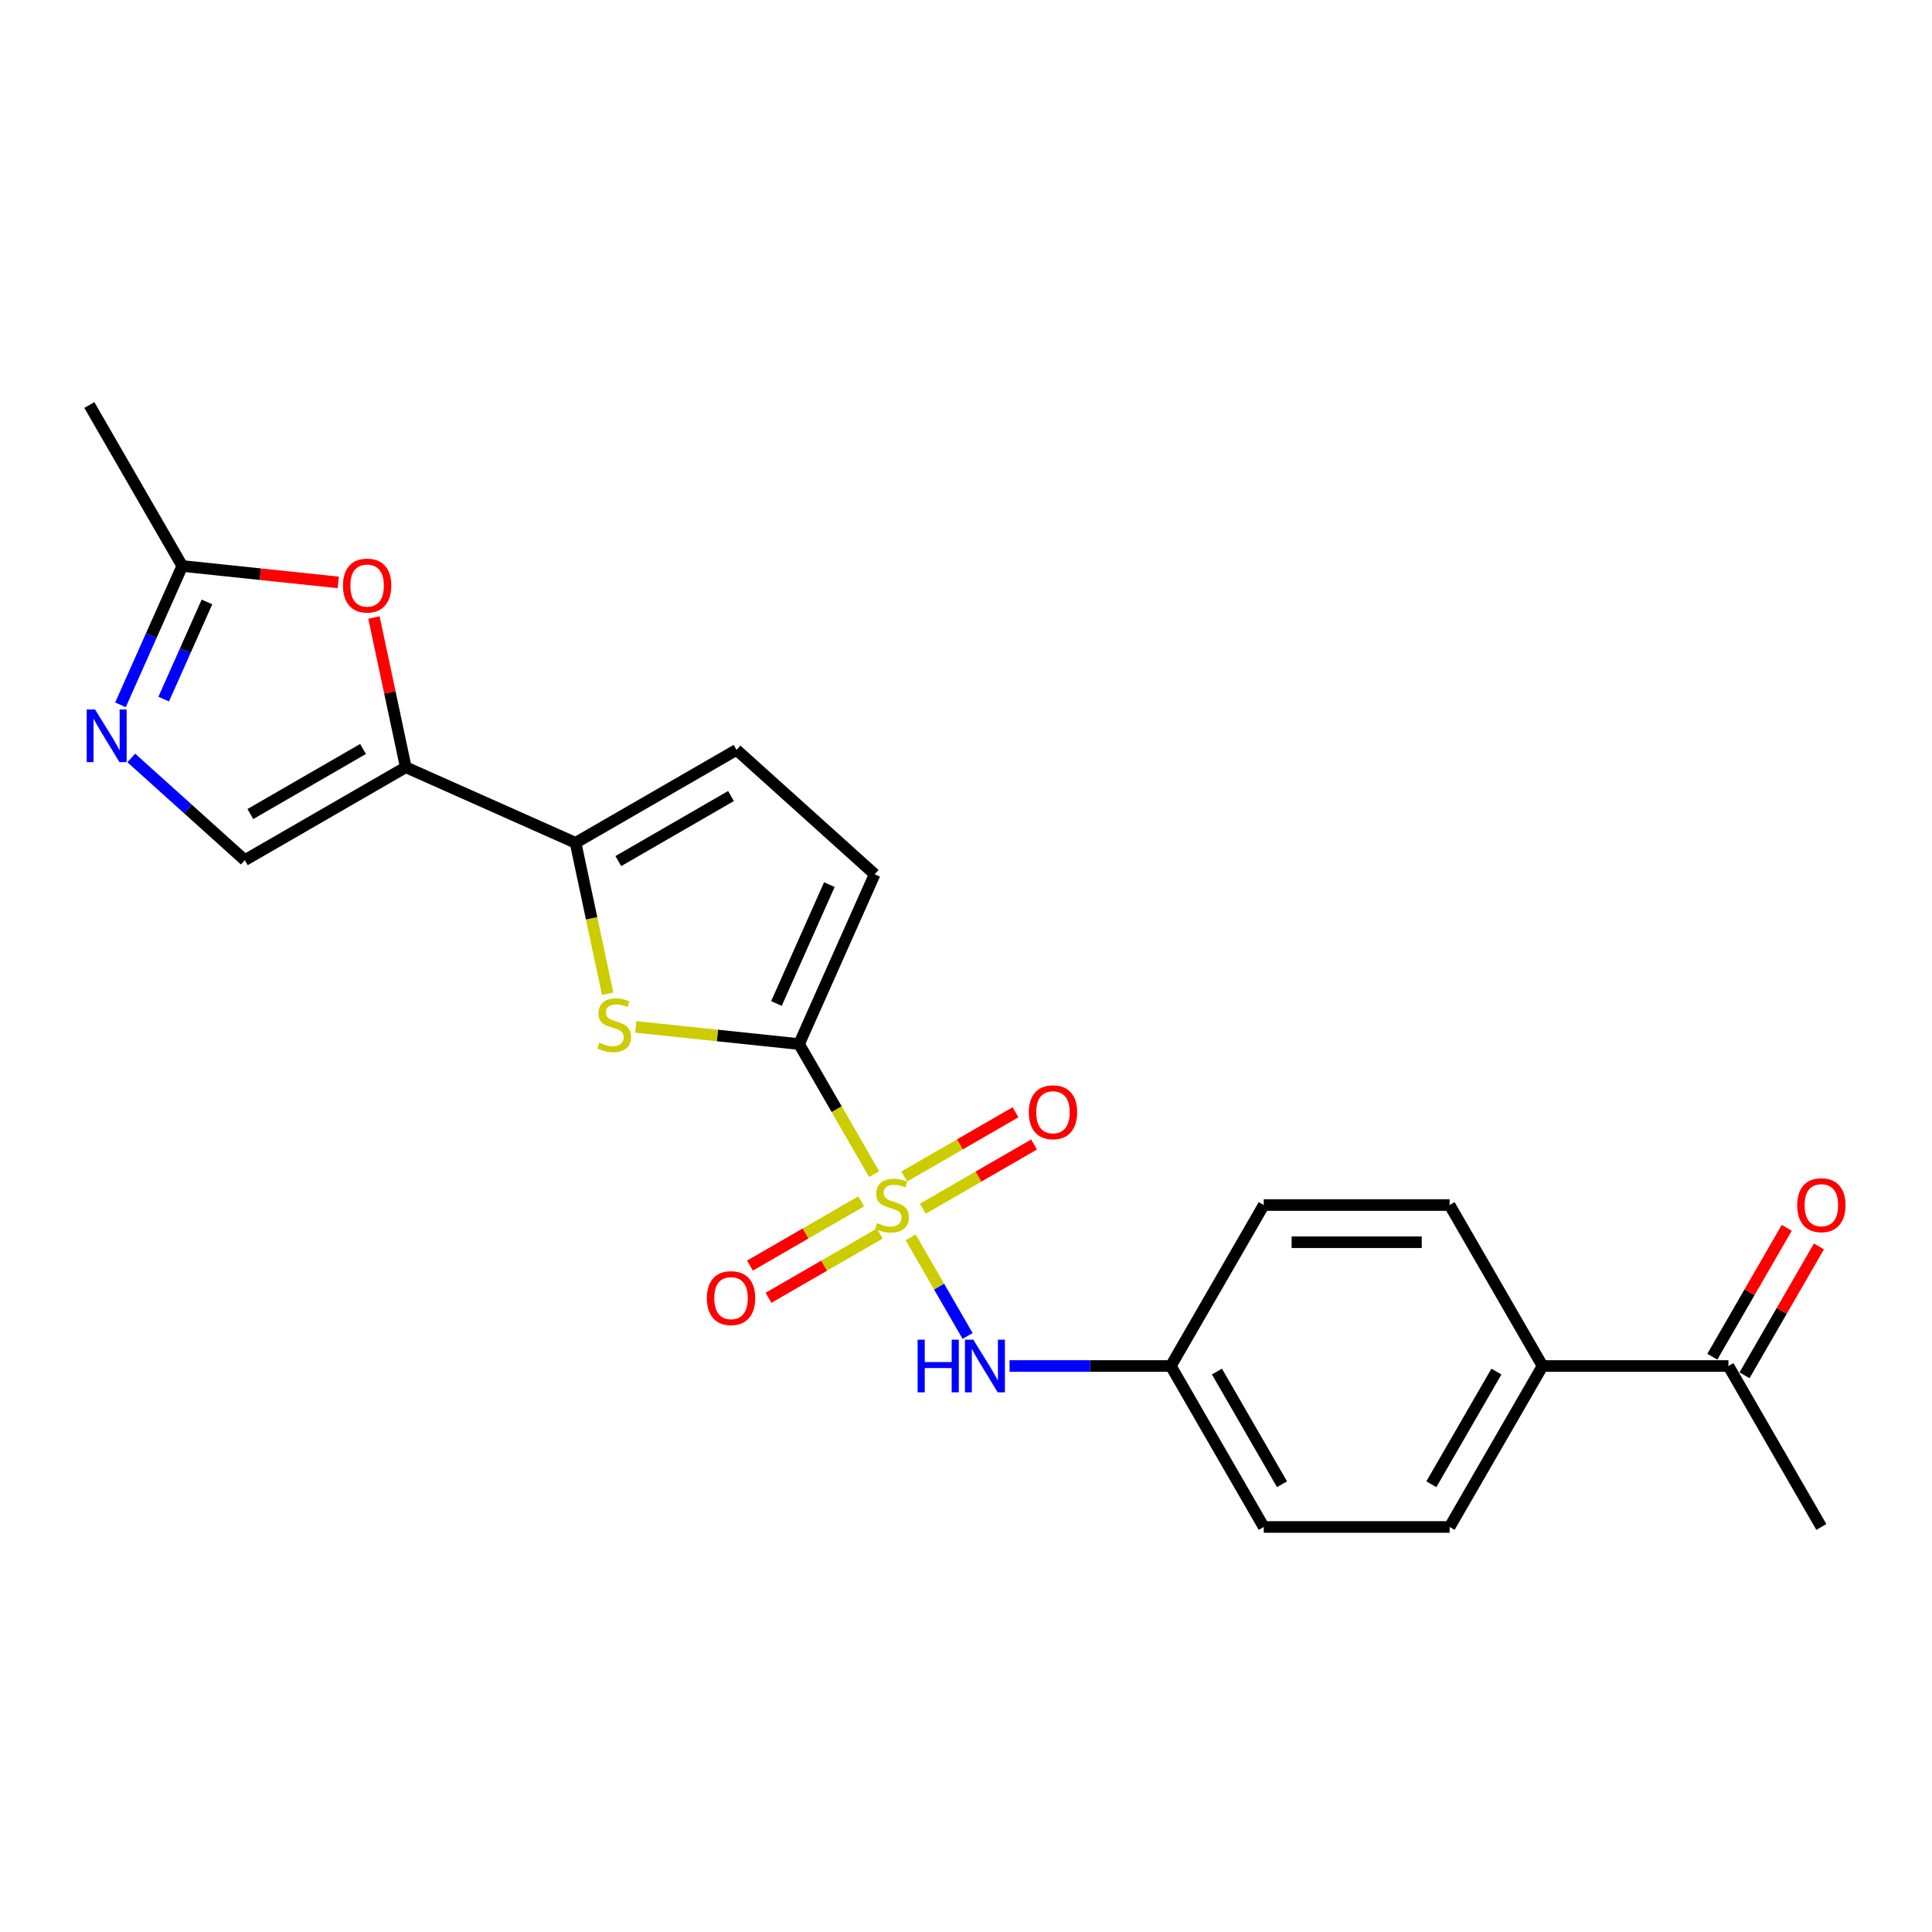 <?xml version='1.0' encoding='iso-8859-1'?>
<svg version='1.1' baseProfile='full'
              xmlns='http://www.w3.org/2000/svg'
                      xmlns:rdkit='http://www.rdkit.org/xml'
                      xmlns:xlink='http://www.w3.org/1999/xlink'
                  xml:space='preserve'
width='1000px' height='1000px' viewBox='0 0 1000 1000'>
<!-- END OF HEADER -->
<rect style='opacity:1.0;fill:#FFFFFF;stroke:none' width='1000' height='1000' x='0' y='0'> </rect>
<path class='bond-0' d='M 452.469,607.736 L 433.033,574.072' style='fill:none;fill-rule:evenodd;stroke:#CCCC00;stroke-width:6px;stroke-linecap:butt;stroke-linejoin:miter;stroke-opacity:1' />
<path class='bond-0' d='M 433.033,574.072 L 413.597,540.408' style='fill:none;fill-rule:evenodd;stroke:#000000;stroke-width:6px;stroke-linecap:butt;stroke-linejoin:miter;stroke-opacity:1' />
<path class='bond-7' d='M 471.354,640.446 L 486.091,665.972' style='fill:none;fill-rule:evenodd;stroke:#CCCC00;stroke-width:6px;stroke-linecap:butt;stroke-linejoin:miter;stroke-opacity:1' />
<path class='bond-7' d='M 486.091,665.972 L 500.828,691.497' style='fill:none;fill-rule:evenodd;stroke:#0000FF;stroke-width:6px;stroke-linecap:butt;stroke-linejoin:miter;stroke-opacity:1' />
<path class='bond-11' d='M 477.651,625.625 L 506.444,609.001' style='fill:none;fill-rule:evenodd;stroke:#CCCC00;stroke-width:6px;stroke-linecap:butt;stroke-linejoin:miter;stroke-opacity:1' />
<path class='bond-11' d='M 506.444,609.001 L 535.237,592.378' style='fill:none;fill-rule:evenodd;stroke:#FF0000;stroke-width:6px;stroke-linecap:butt;stroke-linejoin:miter;stroke-opacity:1' />
<path class='bond-11' d='M 468.031,608.962 L 496.824,592.338' style='fill:none;fill-rule:evenodd;stroke:#CCCC00;stroke-width:6px;stroke-linecap:butt;stroke-linejoin:miter;stroke-opacity:1' />
<path class='bond-11' d='M 496.824,592.338 L 525.617,575.714' style='fill:none;fill-rule:evenodd;stroke:#FF0000;stroke-width:6px;stroke-linecap:butt;stroke-linejoin:miter;stroke-opacity:1' />
<path class='bond-12' d='M 445.749,621.826 L 416.956,638.449' style='fill:none;fill-rule:evenodd;stroke:#CCCC00;stroke-width:6px;stroke-linecap:butt;stroke-linejoin:miter;stroke-opacity:1' />
<path class='bond-12' d='M 416.956,638.449 L 388.163,655.073' style='fill:none;fill-rule:evenodd;stroke:#FF0000;stroke-width:6px;stroke-linecap:butt;stroke-linejoin:miter;stroke-opacity:1' />
<path class='bond-12' d='M 455.37,638.489 L 426.577,655.113' style='fill:none;fill-rule:evenodd;stroke:#CCCC00;stroke-width:6px;stroke-linecap:butt;stroke-linejoin:miter;stroke-opacity:1' />
<path class='bond-12' d='M 426.577,655.113 L 397.784,671.736' style='fill:none;fill-rule:evenodd;stroke:#FF0000;stroke-width:6px;stroke-linecap:butt;stroke-linejoin:miter;stroke-opacity:1' />
<path class='bond-1' d='M 413.597,540.408 L 371.328,535.966' style='fill:none;fill-rule:evenodd;stroke:#000000;stroke-width:6px;stroke-linecap:butt;stroke-linejoin:miter;stroke-opacity:1' />
<path class='bond-1' d='M 371.328,535.966 L 329.059,531.523' style='fill:none;fill-rule:evenodd;stroke:#CCCC00;stroke-width:6px;stroke-linecap:butt;stroke-linejoin:miter;stroke-opacity:1' />
<path class='bond-8' d='M 413.597,540.408 L 452.728,452.52' style='fill:none;fill-rule:evenodd;stroke:#000000;stroke-width:6px;stroke-linecap:butt;stroke-linejoin:miter;stroke-opacity:1' />
<path class='bond-8' d='M 401.889,519.399 L 429.281,457.877' style='fill:none;fill-rule:evenodd;stroke:#000000;stroke-width:6px;stroke-linecap:butt;stroke-linejoin:miter;stroke-opacity:1' />
<path class='bond-3' d='M 314.52,514.363 L 306.218,475.305' style='fill:none;fill-rule:evenodd;stroke:#CCCC00;stroke-width:6px;stroke-linecap:butt;stroke-linejoin:miter;stroke-opacity:1' />
<path class='bond-3' d='M 306.218,475.305 L 297.916,436.248' style='fill:none;fill-rule:evenodd;stroke:#000000;stroke-width:6px;stroke-linecap:butt;stroke-linejoin:miter;stroke-opacity:1' />
<path class='bond-2' d='M 210.027,397.118 L 297.916,436.248' style='fill:none;fill-rule:evenodd;stroke:#000000;stroke-width:6px;stroke-linecap:butt;stroke-linejoin:miter;stroke-opacity:1' />
<path class='bond-5' d='M 210.027,397.118 L 201.791,358.368' style='fill:none;fill-rule:evenodd;stroke:#000000;stroke-width:6px;stroke-linecap:butt;stroke-linejoin:miter;stroke-opacity:1' />
<path class='bond-5' d='M 201.791,358.368 L 193.554,319.619' style='fill:none;fill-rule:evenodd;stroke:#FF0000;stroke-width:6px;stroke-linecap:butt;stroke-linejoin:miter;stroke-opacity:1' />
<path class='bond-6' d='M 210.027,397.118 L 126.71,445.221' style='fill:none;fill-rule:evenodd;stroke:#000000;stroke-width:6px;stroke-linecap:butt;stroke-linejoin:miter;stroke-opacity:1' />
<path class='bond-6' d='M 187.909,387.67 L 129.587,421.342' style='fill:none;fill-rule:evenodd;stroke:#000000;stroke-width:6px;stroke-linecap:butt;stroke-linejoin:miter;stroke-opacity:1' />
<path class='bond-23' d='M 297.916,436.248 L 381.233,388.145' style='fill:none;fill-rule:evenodd;stroke:#000000;stroke-width:6px;stroke-linecap:butt;stroke-linejoin:miter;stroke-opacity:1' />
<path class='bond-23' d='M 320.034,445.696 L 378.356,412.024' style='fill:none;fill-rule:evenodd;stroke:#000000;stroke-width:6px;stroke-linecap:butt;stroke-linejoin:miter;stroke-opacity:1' />
<path class='bond-4' d='M 67.953,392.315 L 97.331,418.768' style='fill:none;fill-rule:evenodd;stroke:#0000FF;stroke-width:6px;stroke-linecap:butt;stroke-linejoin:miter;stroke-opacity:1' />
<path class='bond-4' d='M 97.331,418.768 L 126.71,445.221' style='fill:none;fill-rule:evenodd;stroke:#000000;stroke-width:6px;stroke-linecap:butt;stroke-linejoin:miter;stroke-opacity:1' />
<path class='bond-25' d='M 62.351,364.818 L 78.348,328.888' style='fill:none;fill-rule:evenodd;stroke:#0000FF;stroke-width:6px;stroke-linecap:butt;stroke-linejoin:miter;stroke-opacity:1' />
<path class='bond-25' d='M 78.348,328.888 L 94.346,292.958' style='fill:none;fill-rule:evenodd;stroke:#000000;stroke-width:6px;stroke-linecap:butt;stroke-linejoin:miter;stroke-opacity:1' />
<path class='bond-25' d='M 84.728,361.865 L 95.926,336.714' style='fill:none;fill-rule:evenodd;stroke:#0000FF;stroke-width:6px;stroke-linecap:butt;stroke-linejoin:miter;stroke-opacity:1' />
<path class='bond-25' d='M 95.926,336.714 L 107.124,311.563' style='fill:none;fill-rule:evenodd;stroke:#000000;stroke-width:6px;stroke-linecap:butt;stroke-linejoin:miter;stroke-opacity:1' />
<path class='bond-9' d='M 175.113,301.447 L 134.729,297.202' style='fill:none;fill-rule:evenodd;stroke:#FF0000;stroke-width:6px;stroke-linecap:butt;stroke-linejoin:miter;stroke-opacity:1' />
<path class='bond-9' d='M 134.729,297.202 L 94.346,292.958' style='fill:none;fill-rule:evenodd;stroke:#000000;stroke-width:6px;stroke-linecap:butt;stroke-linejoin:miter;stroke-opacity:1' />
<path class='bond-16' d='M 522.541,707.042 L 564.275,707.042' style='fill:none;fill-rule:evenodd;stroke:#0000FF;stroke-width:6px;stroke-linecap:butt;stroke-linejoin:miter;stroke-opacity:1' />
<path class='bond-16' d='M 564.275,707.042 L 606.01,707.042' style='fill:none;fill-rule:evenodd;stroke:#000000;stroke-width:6px;stroke-linecap:butt;stroke-linejoin:miter;stroke-opacity:1' />
<path class='bond-10' d='M 452.728,452.52 L 381.233,388.145' style='fill:none;fill-rule:evenodd;stroke:#000000;stroke-width:6px;stroke-linecap:butt;stroke-linejoin:miter;stroke-opacity:1' />
<path class='bond-21' d='M 94.346,292.958 L 46.242,209.641' style='fill:none;fill-rule:evenodd;stroke:#000000;stroke-width:6px;stroke-linecap:butt;stroke-linejoin:miter;stroke-opacity:1' />
<path class='bond-13' d='M 894.628,707.042 L 798.422,707.042' style='fill:none;fill-rule:evenodd;stroke:#000000;stroke-width:6px;stroke-linecap:butt;stroke-linejoin:miter;stroke-opacity:1' />
<path class='bond-15' d='M 902.96,711.853 L 922.218,678.497' style='fill:none;fill-rule:evenodd;stroke:#000000;stroke-width:6px;stroke-linecap:butt;stroke-linejoin:miter;stroke-opacity:1' />
<path class='bond-15' d='M 922.218,678.497 L 941.476,645.141' style='fill:none;fill-rule:evenodd;stroke:#FF0000;stroke-width:6px;stroke-linecap:butt;stroke-linejoin:miter;stroke-opacity:1' />
<path class='bond-15' d='M 886.296,702.232 L 905.554,668.876' style='fill:none;fill-rule:evenodd;stroke:#000000;stroke-width:6px;stroke-linecap:butt;stroke-linejoin:miter;stroke-opacity:1' />
<path class='bond-15' d='M 905.554,668.876 L 924.812,635.52' style='fill:none;fill-rule:evenodd;stroke:#FF0000;stroke-width:6px;stroke-linecap:butt;stroke-linejoin:miter;stroke-opacity:1' />
<path class='bond-22' d='M 894.628,707.042 L 942.731,790.359' style='fill:none;fill-rule:evenodd;stroke:#000000;stroke-width:6px;stroke-linecap:butt;stroke-linejoin:miter;stroke-opacity:1' />
<path class='bond-14' d='M 798.422,707.042 L 750.319,790.359' style='fill:none;fill-rule:evenodd;stroke:#000000;stroke-width:6px;stroke-linecap:butt;stroke-linejoin:miter;stroke-opacity:1' />
<path class='bond-14' d='M 774.543,709.919 L 740.871,768.241' style='fill:none;fill-rule:evenodd;stroke:#000000;stroke-width:6px;stroke-linecap:butt;stroke-linejoin:miter;stroke-opacity:1' />
<path class='bond-24' d='M 798.422,707.042 L 750.319,623.725' style='fill:none;fill-rule:evenodd;stroke:#000000;stroke-width:6px;stroke-linecap:butt;stroke-linejoin:miter;stroke-opacity:1' />
<path class='bond-19' d='M 606.01,707.042 L 654.113,623.725' style='fill:none;fill-rule:evenodd;stroke:#000000;stroke-width:6px;stroke-linecap:butt;stroke-linejoin:miter;stroke-opacity:1' />
<path class='bond-20' d='M 606.01,707.042 L 654.113,790.359' style='fill:none;fill-rule:evenodd;stroke:#000000;stroke-width:6px;stroke-linecap:butt;stroke-linejoin:miter;stroke-opacity:1' />
<path class='bond-20' d='M 629.888,709.919 L 663.561,768.241' style='fill:none;fill-rule:evenodd;stroke:#000000;stroke-width:6px;stroke-linecap:butt;stroke-linejoin:miter;stroke-opacity:1' />
<path class='bond-17' d='M 750.319,623.725 L 654.113,623.725' style='fill:none;fill-rule:evenodd;stroke:#000000;stroke-width:6px;stroke-linecap:butt;stroke-linejoin:miter;stroke-opacity:1' />
<path class='bond-17' d='M 735.888,642.967 L 668.544,642.967' style='fill:none;fill-rule:evenodd;stroke:#000000;stroke-width:6px;stroke-linecap:butt;stroke-linejoin:miter;stroke-opacity:1' />
<path class='bond-18' d='M 750.319,790.359 L 654.113,790.359' style='fill:none;fill-rule:evenodd;stroke:#000000;stroke-width:6px;stroke-linecap:butt;stroke-linejoin:miter;stroke-opacity:1' />
<path  class='atom-0' d='M 454.004 633.077
Q 454.312 633.192, 455.582 633.731
Q 456.852 634.27, 458.237 634.616
Q 459.661 634.924, 461.046 634.924
Q 463.624 634.924, 465.125 633.692
Q 466.626 632.422, 466.626 630.229
Q 466.626 628.728, 465.856 627.805
Q 465.125 626.881, 463.971 626.381
Q 462.816 625.88, 460.892 625.303
Q 458.468 624.572, 457.005 623.879
Q 455.582 623.187, 454.543 621.724
Q 453.542 620.262, 453.542 617.799
Q 453.542 614.374, 455.851 612.258
Q 458.198 610.141, 462.816 610.141
Q 465.972 610.141, 469.551 611.642
L 468.666 614.605
Q 465.395 613.258, 462.932 613.258
Q 460.277 613.258, 458.814 614.374
Q 457.352 615.452, 457.39 617.337
Q 457.39 618.8, 458.121 619.685
Q 458.891 620.57, 459.969 621.07
Q 461.085 621.57, 462.932 622.148
Q 465.395 622.917, 466.857 623.687
Q 468.319 624.457, 469.358 626.034
Q 470.436 627.574, 470.436 630.229
Q 470.436 634, 467.896 636.04
Q 465.395 638.041, 461.2 638.041
Q 458.776 638.041, 456.929 637.502
Q 455.12 637.002, 452.965 636.117
L 454.004 633.077
' fill='#CCCC00'/>
<path  class='atom-2' d='M 310.222 539.703
Q 310.53 539.819, 311.799 540.358
Q 313.069 540.896, 314.455 541.243
Q 315.879 541.551, 317.264 541.551
Q 319.842 541.551, 321.343 540.319
Q 322.844 539.049, 322.844 536.856
Q 322.844 535.355, 322.074 534.431
Q 321.343 533.508, 320.189 533.007
Q 319.034 532.507, 317.11 531.93
Q 314.686 531.199, 313.223 530.506
Q 311.799 529.813, 310.76 528.351
Q 309.76 526.889, 309.76 524.426
Q 309.76 521.001, 312.069 518.884
Q 314.416 516.768, 319.034 516.768
Q 322.19 516.768, 325.769 518.269
L 324.883 521.232
Q 321.612 519.885, 319.15 519.885
Q 316.494 519.885, 315.032 521.001
Q 313.57 522.078, 313.608 523.964
Q 313.608 525.426, 314.339 526.311
Q 315.109 527.197, 316.186 527.697
Q 317.302 528.197, 319.15 528.774
Q 321.612 529.544, 323.075 530.314
Q 324.537 531.083, 325.576 532.661
Q 326.654 534.2, 326.654 536.856
Q 326.654 540.627, 324.114 542.667
Q 321.612 544.668, 317.418 544.668
Q 314.994 544.668, 313.146 544.129
Q 311.338 543.629, 309.183 542.743
L 310.222 539.703
' fill='#CCCC00'/>
<path  class='atom-5' d='M 49.193 367.224
L 58.12 381.654
Q 59.006 383.078, 60.429 385.657
Q 61.853 388.235, 61.93 388.389
L 61.93 367.224
L 65.548 367.224
L 65.548 394.469
L 61.815 394.469
L 52.233 378.691
Q 51.117 376.844, 49.924 374.728
Q 48.769 372.611, 48.423 371.957
L 48.423 394.469
L 44.883 394.469
L 44.883 367.224
L 49.193 367.224
' fill='#0000FF'/>
<path  class='atom-6' d='M 177.518 303.091
Q 177.518 296.549, 180.75 292.893
Q 183.983 289.237, 190.025 289.237
Q 196.066 289.237, 199.299 292.893
Q 202.532 296.549, 202.532 303.091
Q 202.532 309.71, 199.261 313.481
Q 195.99 317.214, 190.025 317.214
Q 184.021 317.214, 180.75 313.481
Q 177.518 309.748, 177.518 303.091
M 190.025 314.135
Q 194.181 314.135, 196.413 311.365
Q 198.683 308.555, 198.683 303.091
Q 198.683 297.742, 196.413 295.048
Q 194.181 292.316, 190.025 292.316
Q 185.869 292.316, 183.598 295.01
Q 181.366 297.703, 181.366 303.091
Q 181.366 308.594, 183.598 311.365
Q 185.869 314.135, 190.025 314.135
' fill='#FF0000'/>
<path  class='atom-8' d='M 474.958 693.42
L 478.652 693.42
L 478.652 705.003
L 492.583 705.003
L 492.583 693.42
L 496.277 693.42
L 496.277 720.665
L 492.583 720.665
L 492.583 708.081
L 478.652 708.081
L 478.652 720.665
L 474.958 720.665
L 474.958 693.42
' fill='#0000FF'/>
<path  class='atom-8' d='M 503.781 693.42
L 512.709 707.85
Q 513.594 709.274, 515.018 711.853
Q 516.442 714.431, 516.519 714.585
L 516.519 693.42
L 520.136 693.42
L 520.136 720.665
L 516.403 720.665
L 506.821 704.887
Q 505.705 703.04, 504.512 700.924
Q 503.358 698.807, 503.011 698.153
L 503.011 720.665
L 499.471 720.665
L 499.471 693.42
L 503.781 693.42
' fill='#0000FF'/>
<path  class='atom-12' d='M 532.511 575.699
Q 532.511 569.157, 535.743 565.501
Q 538.976 561.846, 545.017 561.846
Q 551.059 561.846, 554.292 565.501
Q 557.524 569.157, 557.524 575.699
Q 557.524 582.318, 554.253 586.09
Q 550.982 589.822, 545.017 589.822
Q 539.014 589.822, 535.743 586.09
Q 532.511 582.357, 532.511 575.699
M 545.017 586.744
Q 549.173 586.744, 551.405 583.973
Q 553.676 581.164, 553.676 575.699
Q 553.676 570.35, 551.405 567.656
Q 549.173 564.924, 545.017 564.924
Q 540.861 564.924, 538.591 567.618
Q 536.359 570.312, 536.359 575.699
Q 536.359 581.202, 538.591 583.973
Q 540.861 586.744, 545.017 586.744
' fill='#FF0000'/>
<path  class='atom-13' d='M 365.877 671.905
Q 365.877 665.363, 369.109 661.708
Q 372.342 658.052, 378.383 658.052
Q 384.425 658.052, 387.658 661.708
Q 390.89 665.363, 390.89 671.905
Q 390.89 678.524, 387.619 682.296
Q 384.348 686.028, 378.383 686.028
Q 372.38 686.028, 369.109 682.296
Q 365.877 678.563, 365.877 671.905
M 378.383 682.95
Q 382.539 682.95, 384.771 680.179
Q 387.042 677.37, 387.042 671.905
Q 387.042 666.556, 384.771 663.863
Q 382.539 661.13, 378.383 661.13
Q 374.227 661.13, 371.957 663.824
Q 369.725 666.518, 369.725 671.905
Q 369.725 677.408, 371.957 680.179
Q 374.227 682.95, 378.383 682.95
' fill='#FF0000'/>
<path  class='atom-16' d='M 930.224 623.802
Q 930.224 617.26, 933.457 613.604
Q 936.689 609.949, 942.731 609.949
Q 948.773 609.949, 952.005 613.604
Q 955.238 617.26, 955.238 623.802
Q 955.238 630.421, 951.967 634.193
Q 948.696 637.925, 942.731 637.925
Q 936.728 637.925, 933.457 634.193
Q 930.224 630.46, 930.224 623.802
M 942.731 634.847
Q 946.887 634.847, 949.119 632.076
Q 951.39 629.267, 951.39 623.802
Q 951.39 618.453, 949.119 615.76
Q 946.887 613.027, 942.731 613.027
Q 938.575 613.027, 936.305 615.721
Q 934.073 618.415, 934.073 623.802
Q 934.073 629.305, 936.305 632.076
Q 938.575 634.847, 942.731 634.847
' fill='#FF0000'/>
</svg>
